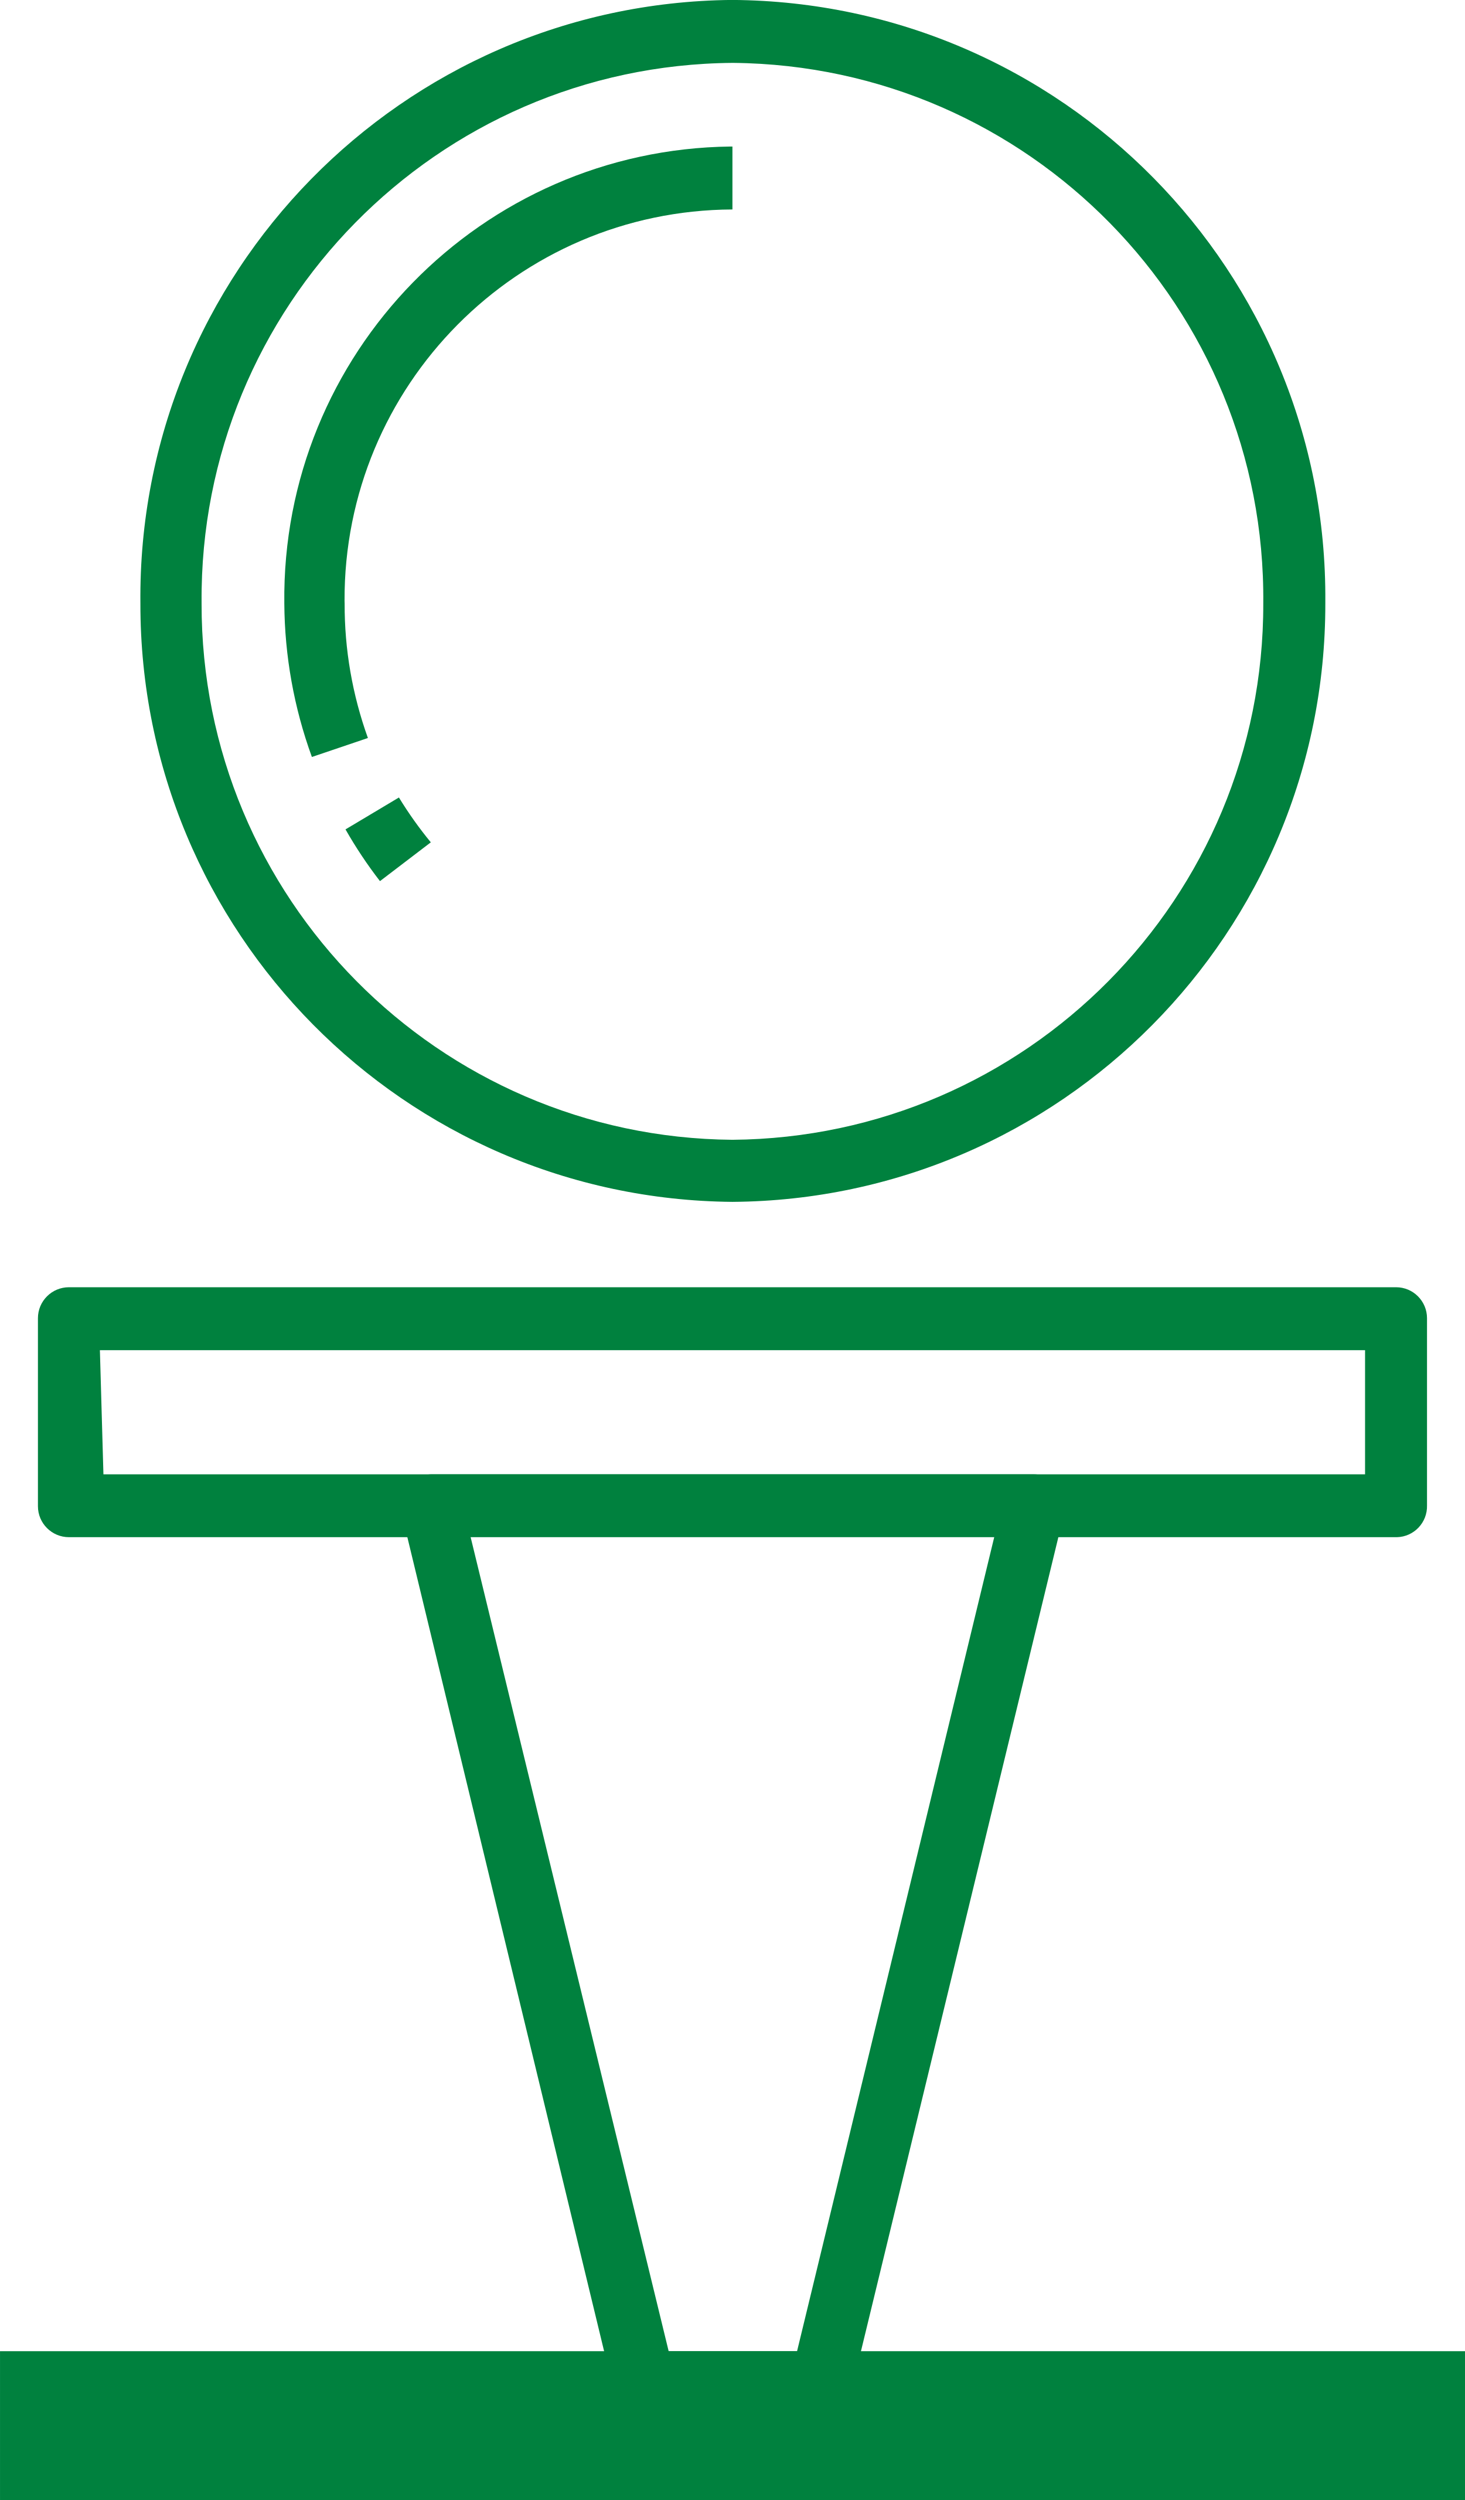 <?xml version="1.0" encoding="UTF-8" standalone="no"?>
<!-- Created with Inkscape (http://www.inkscape.org/) -->

<svg
   xmlns:dc="http://purl.org/dc/elements/1.1/"
   xmlns:cc="http://creativecommons.org/ns#"
   xmlns:rdf="http://www.w3.org/1999/02/22-rdf-syntax-ns#"
   xmlns:svg="http://www.w3.org/2000/svg"
   xmlns="http://www.w3.org/2000/svg"
   xmlns:sodipodi="http://sodipodi.sourceforge.net/DTD/sodipodi-0.dtd"
   xmlns:inkscape="http://www.inkscape.org/namespaces/inkscape"
   id="svg3762"
   version="1.1"
   inkscape:version="0.91 r13725"
   xml:space="preserve"
   width="21.25"
   height="36.248"
   viewBox="0 0 21.25 36.248"
   sodipodi:docname="DM_product-page-golf_selected.svg"><defs
     id="defs3766"><clipPath
       clipPathUnits="userSpaceOnUse"
       id="clipPath3776"><path
         d="m 1.608,6.991 50,0 0,49.702 -50,0 0,-49.702 z"
         id="path3778"
         inkscape:connector-curvature="0" /></clipPath></defs><sodipodi:namedview
     pagecolor="#ffffff"
     bordercolor="#666666"
     borderopacity="1"
     objecttolerance="10"
     gridtolerance="10"
     guidetolerance="10"
     inkscape:pageopacity="0"
     inkscape:pageshadow="2"
     inkscape:window-width="640"
     inkscape:window-height="480"
     id="namedview3764"
     showgrid="false"
     inkscape:zoom="3.3302229"
     inkscape:cx="11.771814"
     inkscape:cy="13.843062"
     inkscape:window-x="1155"
     inkscape:window-y="502"
     inkscape:window-maximized="0"
     inkscape:current-layer="g3770"
     fit-margin-top="0"
     fit-margin-left="0"
     fit-margin-right="0"
     fit-margin-bottom="0" /><g
     id="g3770"
     inkscape:groupmode="layer"
     inkscape:label="DM_product-page-golf"
     transform="matrix(1.25,0,0,-1.25,-23.661,57.838)"><g
       id="g3772"><g
         id="g3774"
         clip-path="url(#clipPath3776)"><g
           id="g3780"
           transform="translate(27.428,32.331)"><path
             d="m 0,0 c -3.808,0.033 -6.875,3.132 -6.87,6.94 -0.039,3.827 3.032,6.961 6.859,7 L 0,13.94 C 3.829,13.913 6.908,10.788 6.88,6.96 l 0,-0.02 C 6.885,3.128 3.812,0.028 0,0 M 0,13.21 C -3.43,13.183 -6.187,10.38 -6.16,6.951 l 0,-0.011 C -6.166,3.526 -3.414,0.748 0,0.72 3.415,0.748 6.167,3.526 6.16,6.94 6.193,10.37 3.44,13.177 0.01,13.21 l -0.01,0 z"
             style="fill:#00813e;fill-opacity:1;fill-rule:nonzero;stroke:none"
             id="path3782"
             inkscape:connector-curvature="0" /></g><g
           id="g3784"
           transform="translate(22.548,37.491)"><path
             d="m 0,0 c -0.208,0.571 -0.316,1.173 -0.32,1.78 -0.034,2.894 2.285,5.266 5.179,5.3 l 0.021,0 0,-0.73 C 2.383,6.339 0.369,4.307 0.379,1.811 0.38,1.8 0.38,1.79 0.38,1.78 0.378,1.248 0.47,0.72 0.65,0.22 L 0,0 Z"
             style="fill:#00813e;fill-opacity:1;fill-rule:nonzero;stroke:none"
             id="path3786"
             inkscape:connector-curvature="0" /></g><g
           id="g3788"
           transform="translate(23.338,36.051)"><path
             d="M 0,0 C -0.147,0.19 -0.281,0.391 -0.4,0.6 L 0.22,0.97 C 0.331,0.788 0.455,0.614 0.59,0.45 L 0,0 Z"
             style="fill:#00813e;fill-opacity:1;fill-rule:nonzero;stroke:none"
             id="path3790"
             inkscape:connector-curvature="0" /></g><g
           id="g3792"
           transform="translate(35.129,28.442)"><path
             d="m 0,0 -15.4,0 c -0.199,0 -0.36,0.161 -0.36,0.359 l 0,2.181 c 0,0.198 0.161,0.359 0.36,0.359 l 15.4,0 c 0.198,0 0.359,-0.161 0.359,-0.359 l 0,-2.17 C 0.365,0.17 0.208,0.005 0.01,0 L 0,0 Z m -15,0.729 14.64,0 0,1.44 -14.681,0 0.041,-1.44 z"
             style="fill:#00813e;fill-opacity:1;fill-rule:nonzero;stroke:none"
             id="path3794"
             inkscape:connector-curvature="0" /></g><g
           id="g3796"
           transform="translate(28.458,18.272)"><path
             d="M 0,0 -2.06,0 C -2.228,0 -2.373,0.116 -2.41,0.278 L -4.87,10.45 c -0.025,0.108 0.001,0.221 0.07,0.309 0.065,0.084 0.164,0.136 0.27,0.14 l 7,0 C 2.58,10.898 2.684,10.846 2.75,10.759 2.819,10.671 2.845,10.558 2.82,10.45 L 0.352,0.278 C 0.313,0.116 0.168,0 0,0 m -1.77,0.729 1.49,0 2.29,9.45 -6.08,0 2.3,-9.45 z"
             style="fill:#00813e;fill-opacity:1;fill-rule:nonzero;stroke:none"
             id="path3798"
             inkscape:connector-curvature="0" /></g><path
           d="m 18.929,19.001 17,0 0,-1.729 -17,0 0,1.729 z"
           style="fill:#00813e;fill-opacity:1;fill-rule:nonzero;stroke:none"
           id="path3800"
           inkscape:connector-curvature="0" /></g></g></g></svg>